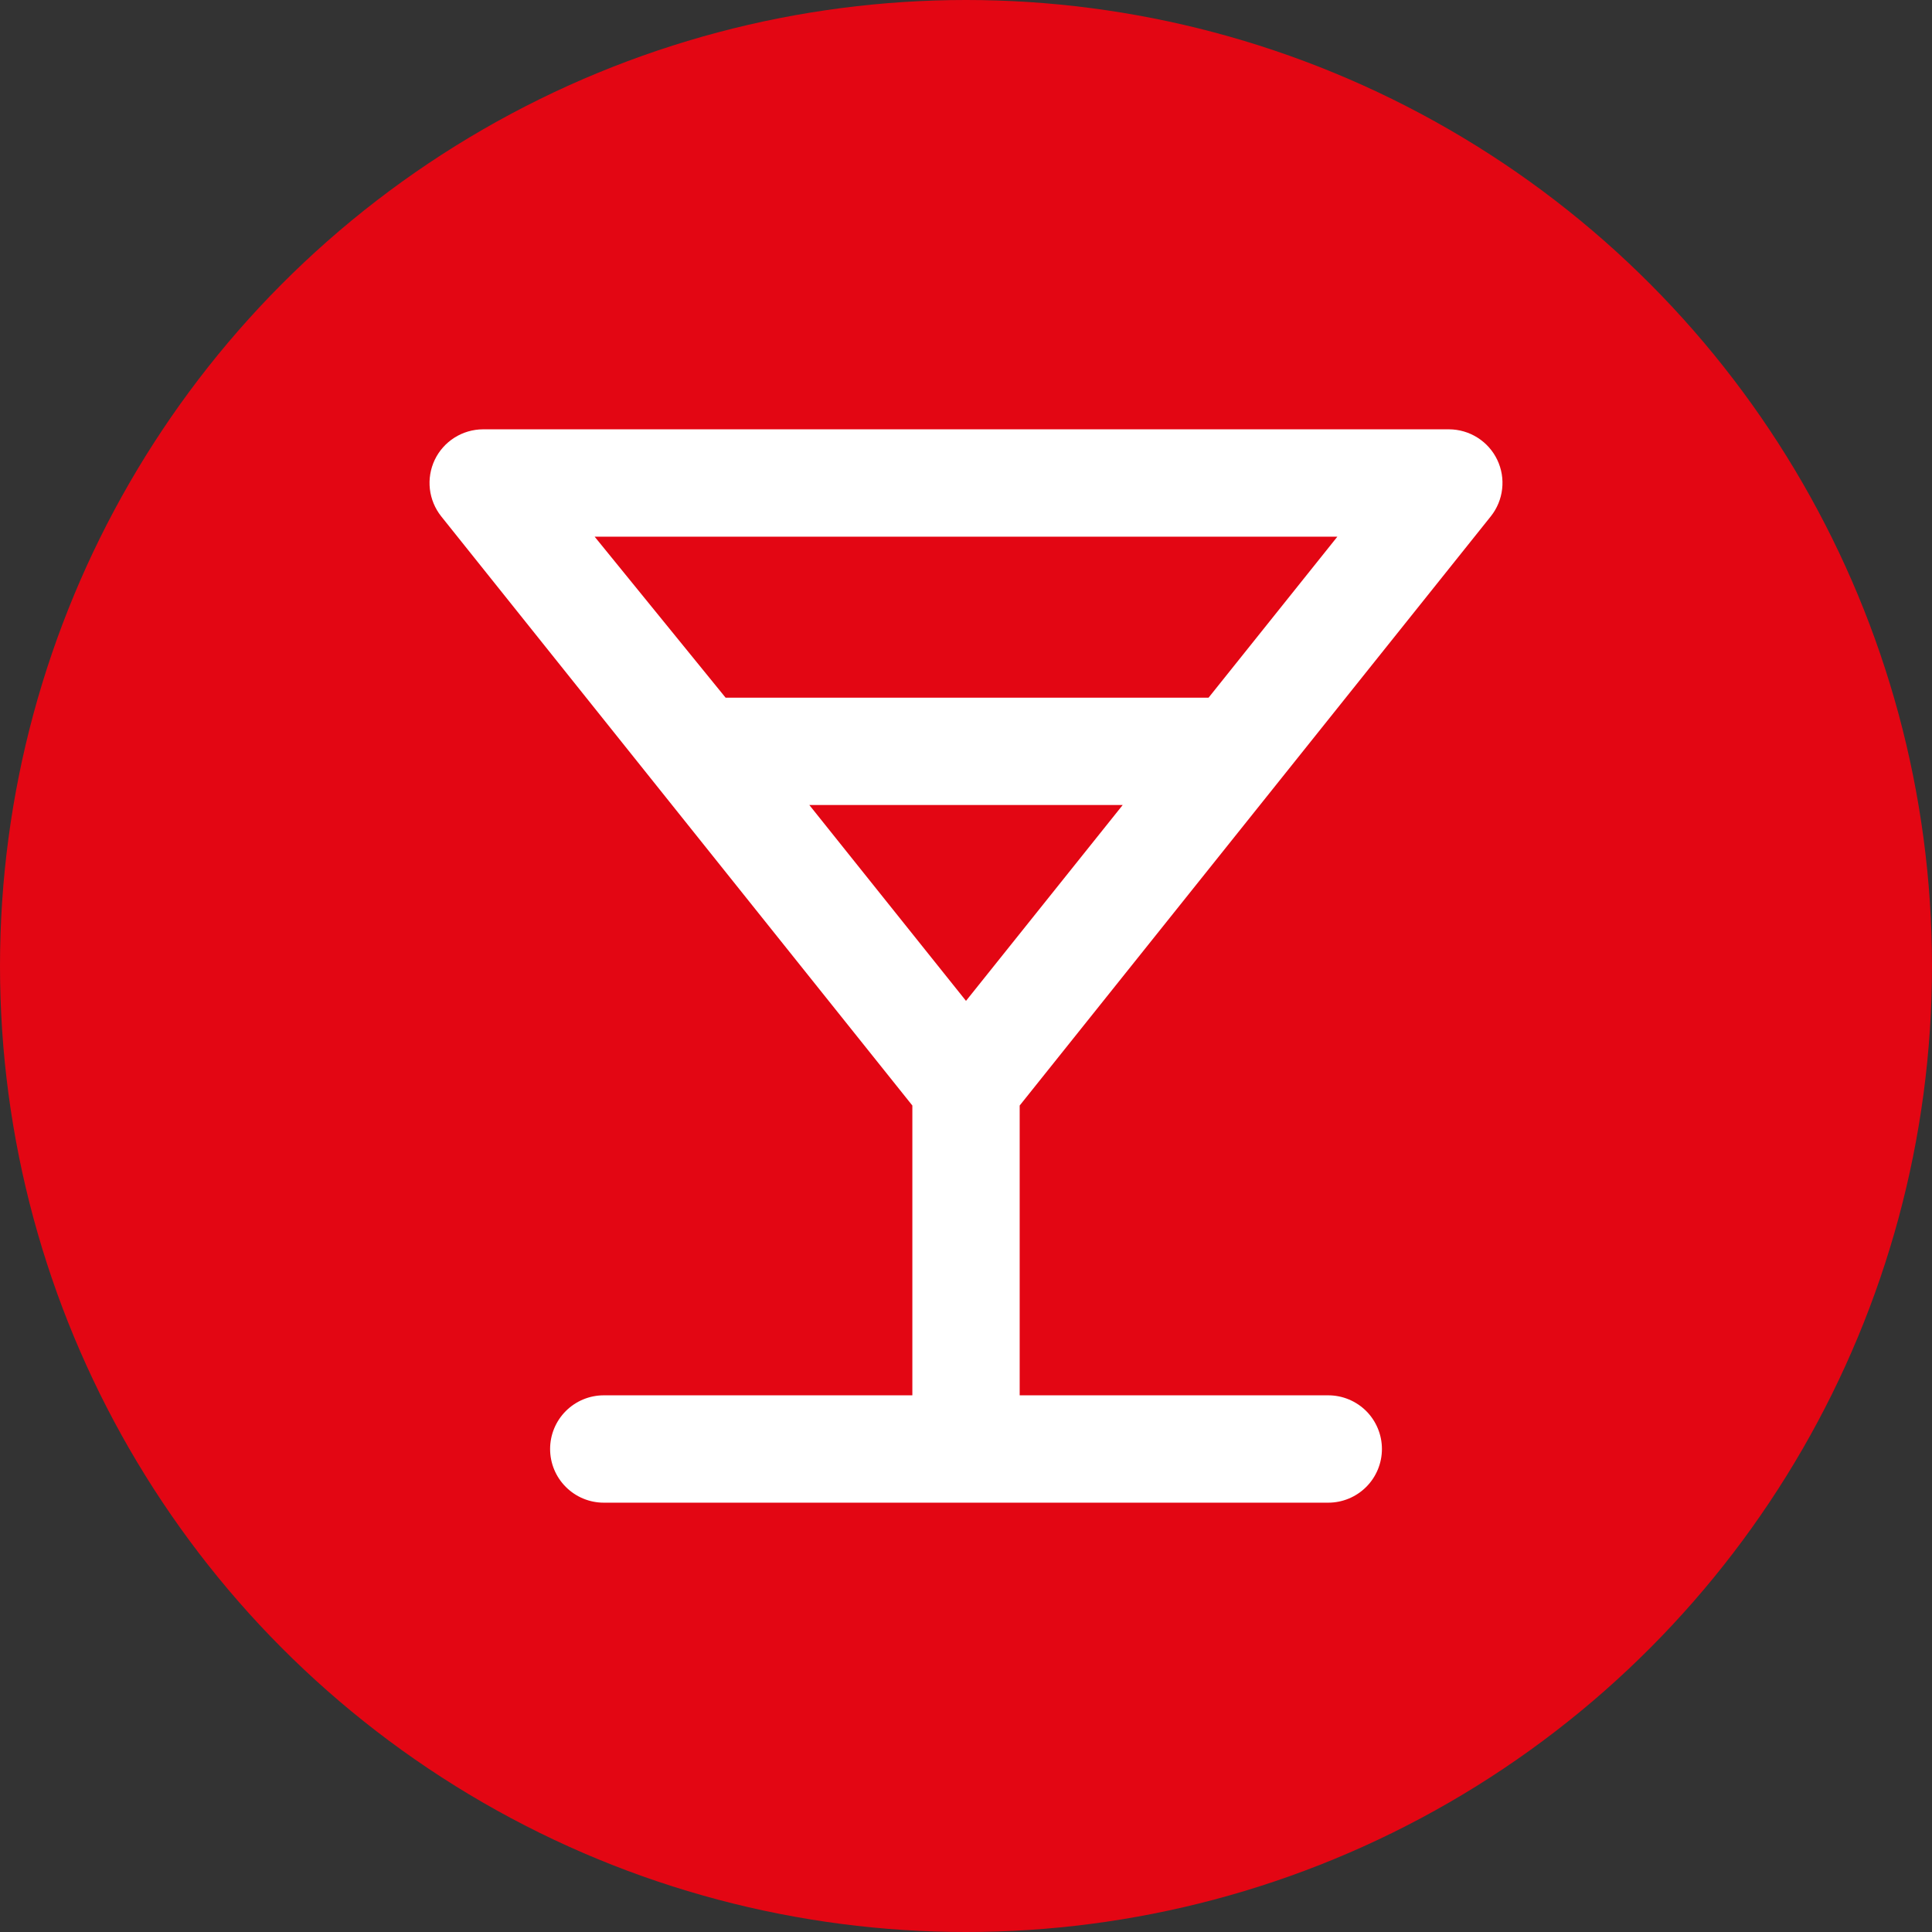 <?xml version="1.0" encoding="UTF-8"?> <svg xmlns="http://www.w3.org/2000/svg" width="60" height="60" viewBox="0 0 60 60" fill="none"><rect x="0" y="0" width="60" height="60" fill="#333333" stroke="none"/><circle cx="30" cy="30" r="30" fill="#E30613"></circle><path d="M46.3 16.033C46.494 15.789 46.615 15.496 46.65 15.187C46.686 14.877 46.634 14.565 46.5 14.283C46.365 14 46.153 13.76 45.887 13.592C45.622 13.424 45.314 13.334 45 13.333H15C14.686 13.334 14.379 13.424 14.113 13.592C13.848 13.76 13.635 14 13.5 14.283C13.367 14.565 13.315 14.877 13.35 15.187C13.386 15.496 13.507 15.789 13.7 16.033L28.334 34.333V43.333H18.75C18.308 43.333 17.884 43.509 17.572 43.821C17.259 44.134 17.084 44.558 17.084 45C17.084 45.442 17.259 45.866 17.572 46.178C17.884 46.491 18.308 46.667 18.75 46.667H41.25C41.692 46.667 42.116 46.491 42.429 46.178C42.741 45.866 42.917 45.442 42.917 45C42.917 44.558 42.741 44.134 42.429 43.821C42.116 43.509 41.692 43.333 41.25 43.333H31.667V34.333L46.3 16.033ZM18.467 16.667H41.533L37.533 21.667H22.534L18.467 16.667ZM30 31.083L25.134 25H34.867L30 31.083Z" fill="white"></path></svg> 
